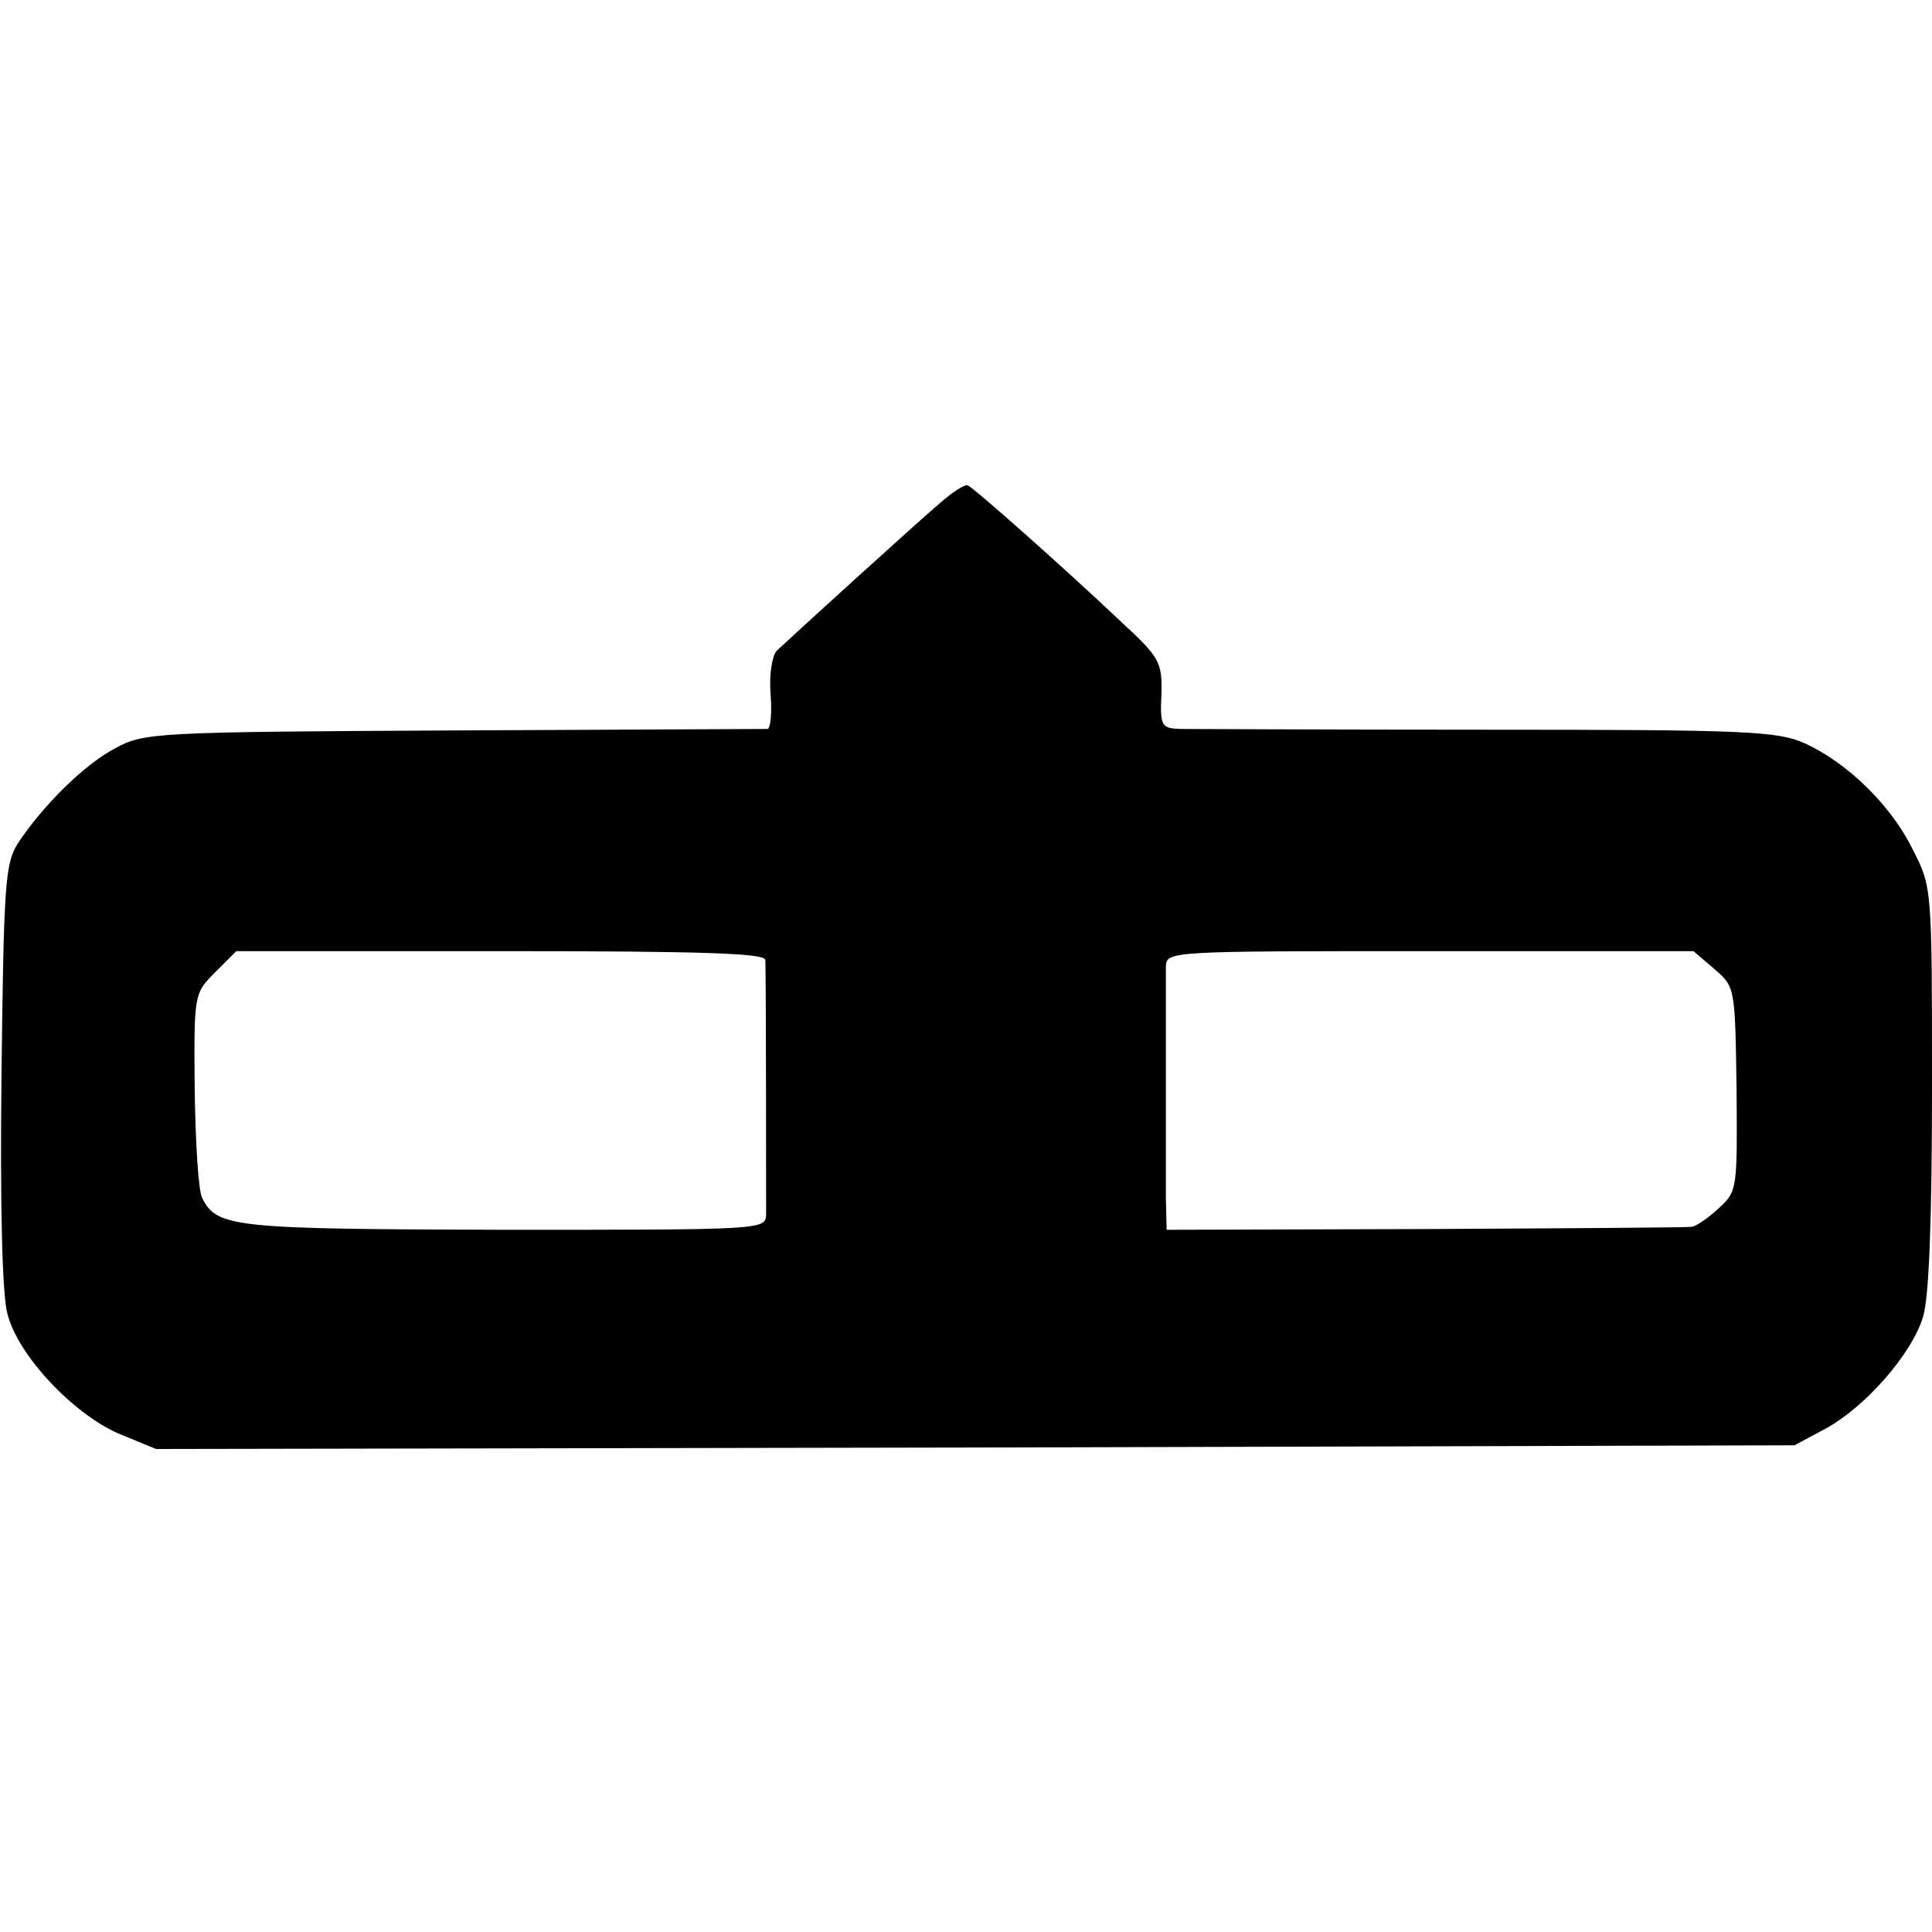 <?xml version="1.0" standalone="no"?>
<!DOCTYPE svg PUBLIC "-//W3C//DTD SVG 20010904//EN"
 "http://www.w3.org/TR/2001/REC-SVG-20010904/DTD/svg10.dtd">
<svg version="1.0" xmlns="http://www.w3.org/2000/svg"
 width="260pt" height="260pt" viewBox="0 0 260 260"
 preserveAspectRatio="xMidYMid meet">
<g transform="translate(0,260) scale(0.1,-0.1)"
fill="#000000" stroke="none">
<path d="M1265 1923 c-33 -28 -201 -181 -220 -199 -6 -7 -10 -32 -8 -58 2 -25
0 -46 -4 -47 -5 0 -195 -1 -423 -2 -404 -2 -416 -3 -455 -24 -42 -22 -98 -78
-131 -128 -17 -27 -19 -54 -22 -312 -2 -178 1 -296 8 -321 14 -56 88 -134 149
-161 l51 -21 1102 2 1103 3 41 22 c54 29 117 101 132 151 8 26 12 131 12 309
0 269 0 269 -26 320 -29 59 -88 117 -146 143 -36 16 -78 18 -426 18 -213 0
-399 1 -414 1 -25 1 -27 4 -25 47 1 43 -2 49 -54 97 -76 72 -200 182 -207 184
-4 1 -20 -9 -37 -24z m-235 -615 c1 -30 1 -325 1 -343 -1 -20 -7 -20 -353 -20
-365 1 -386 3 -406 43 -5 9 -9 75 -10 146 -1 129 -1 129 28 158 l28 28 356 0
c278 0 356 -3 356 -12z m1277 -12 c28 -24 28 -24 30 -162 1 -135 1 -137 -24
-160 -14 -13 -31 -25 -37 -25 -6 -1 -167 -2 -358 -3 l-348 -1 -1 42 c0 24 0
99 0 168 0 69 0 134 0 145 1 20 8 20 355 20 l355 0 28 -24z"/>
</g>
</svg>
